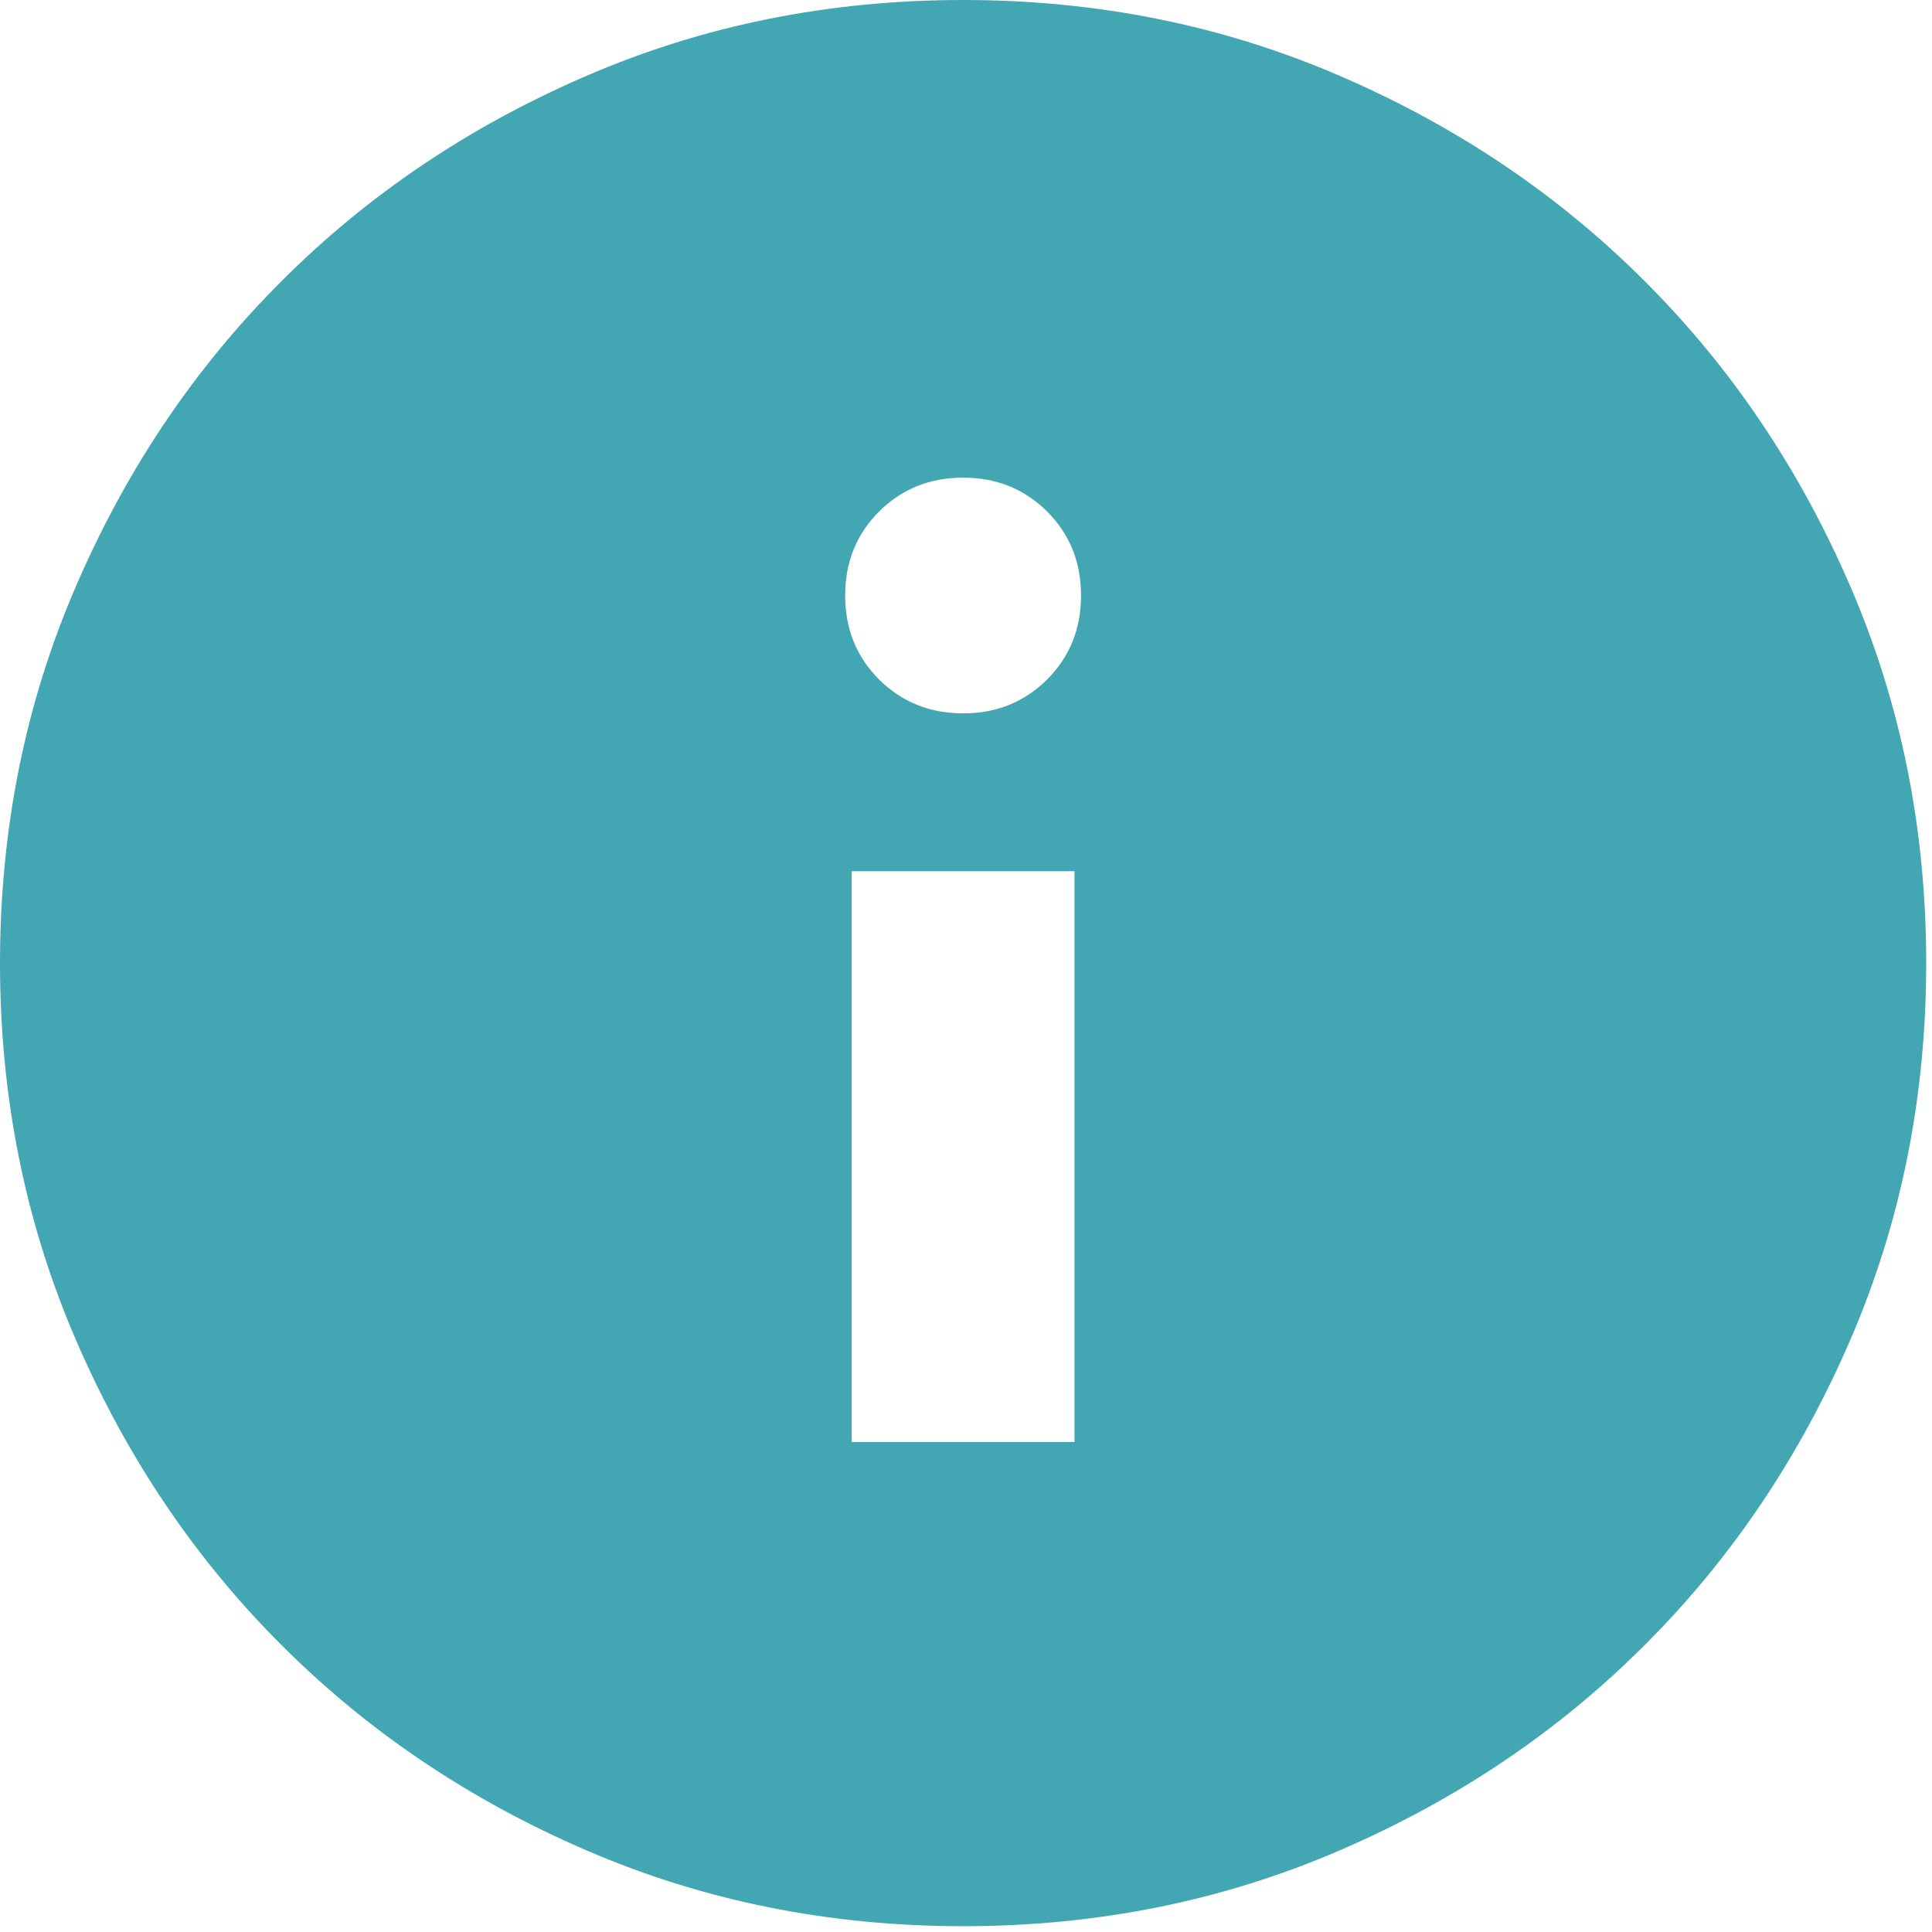<?xml version="1.0" encoding="UTF-8"?>
<svg width="13px" height="13px" viewBox="0 0 13 13" version="1.1" xmlns="http://www.w3.org/2000/svg" xmlns:xlink="http://www.w3.org/1999/xlink">
    <title>info icon</title>
    <g id="Tools-&amp;-widgets" stroke="none" stroke-width="1" fill="none" fill-rule="evenodd">
        <g id="Ikigai---S1-(M)" transform="translate(-47, -708)" fill="#42A7B2" fill-rule="nonzero">
            <g id="Tooltip" transform="translate(28, 695)">
                <g id="Disclaimer" transform="translate(19, 11)">
                    <g id="info-icon" transform="translate(0, 2)">
                        <path d="M5.731,9.703 L7.23,9.703 L7.23,5.862 L5.731,5.862 L5.731,9.703 Z M6.481,4.8 C6.705,4.8 6.893,4.724 7.046,4.572 C7.198,4.42 7.274,4.232 7.274,4.007 C7.274,3.782 7.198,3.594 7.046,3.442 C6.893,3.29 6.705,3.214 6.481,3.214 C6.256,3.214 6.068,3.29 5.915,3.442 C5.763,3.594 5.687,3.782 5.687,4.007 C5.687,4.232 5.763,4.42 5.915,4.572 C6.068,4.724 6.256,4.8 6.481,4.8 Z M6.481,12.961 C5.579,12.961 4.734,12.791 3.947,12.451 C3.16,12.112 2.475,11.651 1.893,11.068 C1.31,10.486 0.849,9.801 0.51,9.014 C0.17,8.227 4.39356157e-16,7.382 4.39356157e-16,6.481 C4.39356157e-16,5.579 0.17,4.734 0.51,3.947 C0.849,3.16 1.31,2.475 1.893,1.893 C2.475,1.31 3.16,0.849 3.947,0.51 C4.734,0.17 5.579,0 6.481,0 C7.382,0 8.227,0.17 9.014,0.51 C9.801,0.849 10.486,1.31 11.068,1.893 C11.651,2.475 12.112,3.16 12.451,3.947 C12.791,4.734 12.961,5.579 12.961,6.481 C12.961,7.382 12.791,8.227 12.451,9.014 C12.112,9.801 11.651,10.486 11.068,11.068 C10.486,11.651 9.801,12.112 9.014,12.451 C8.227,12.791 7.382,12.961 6.481,12.961 Z" id="Shape"></path>
                    </g>
                </g>
            </g>
        </g>
    </g>
</svg>